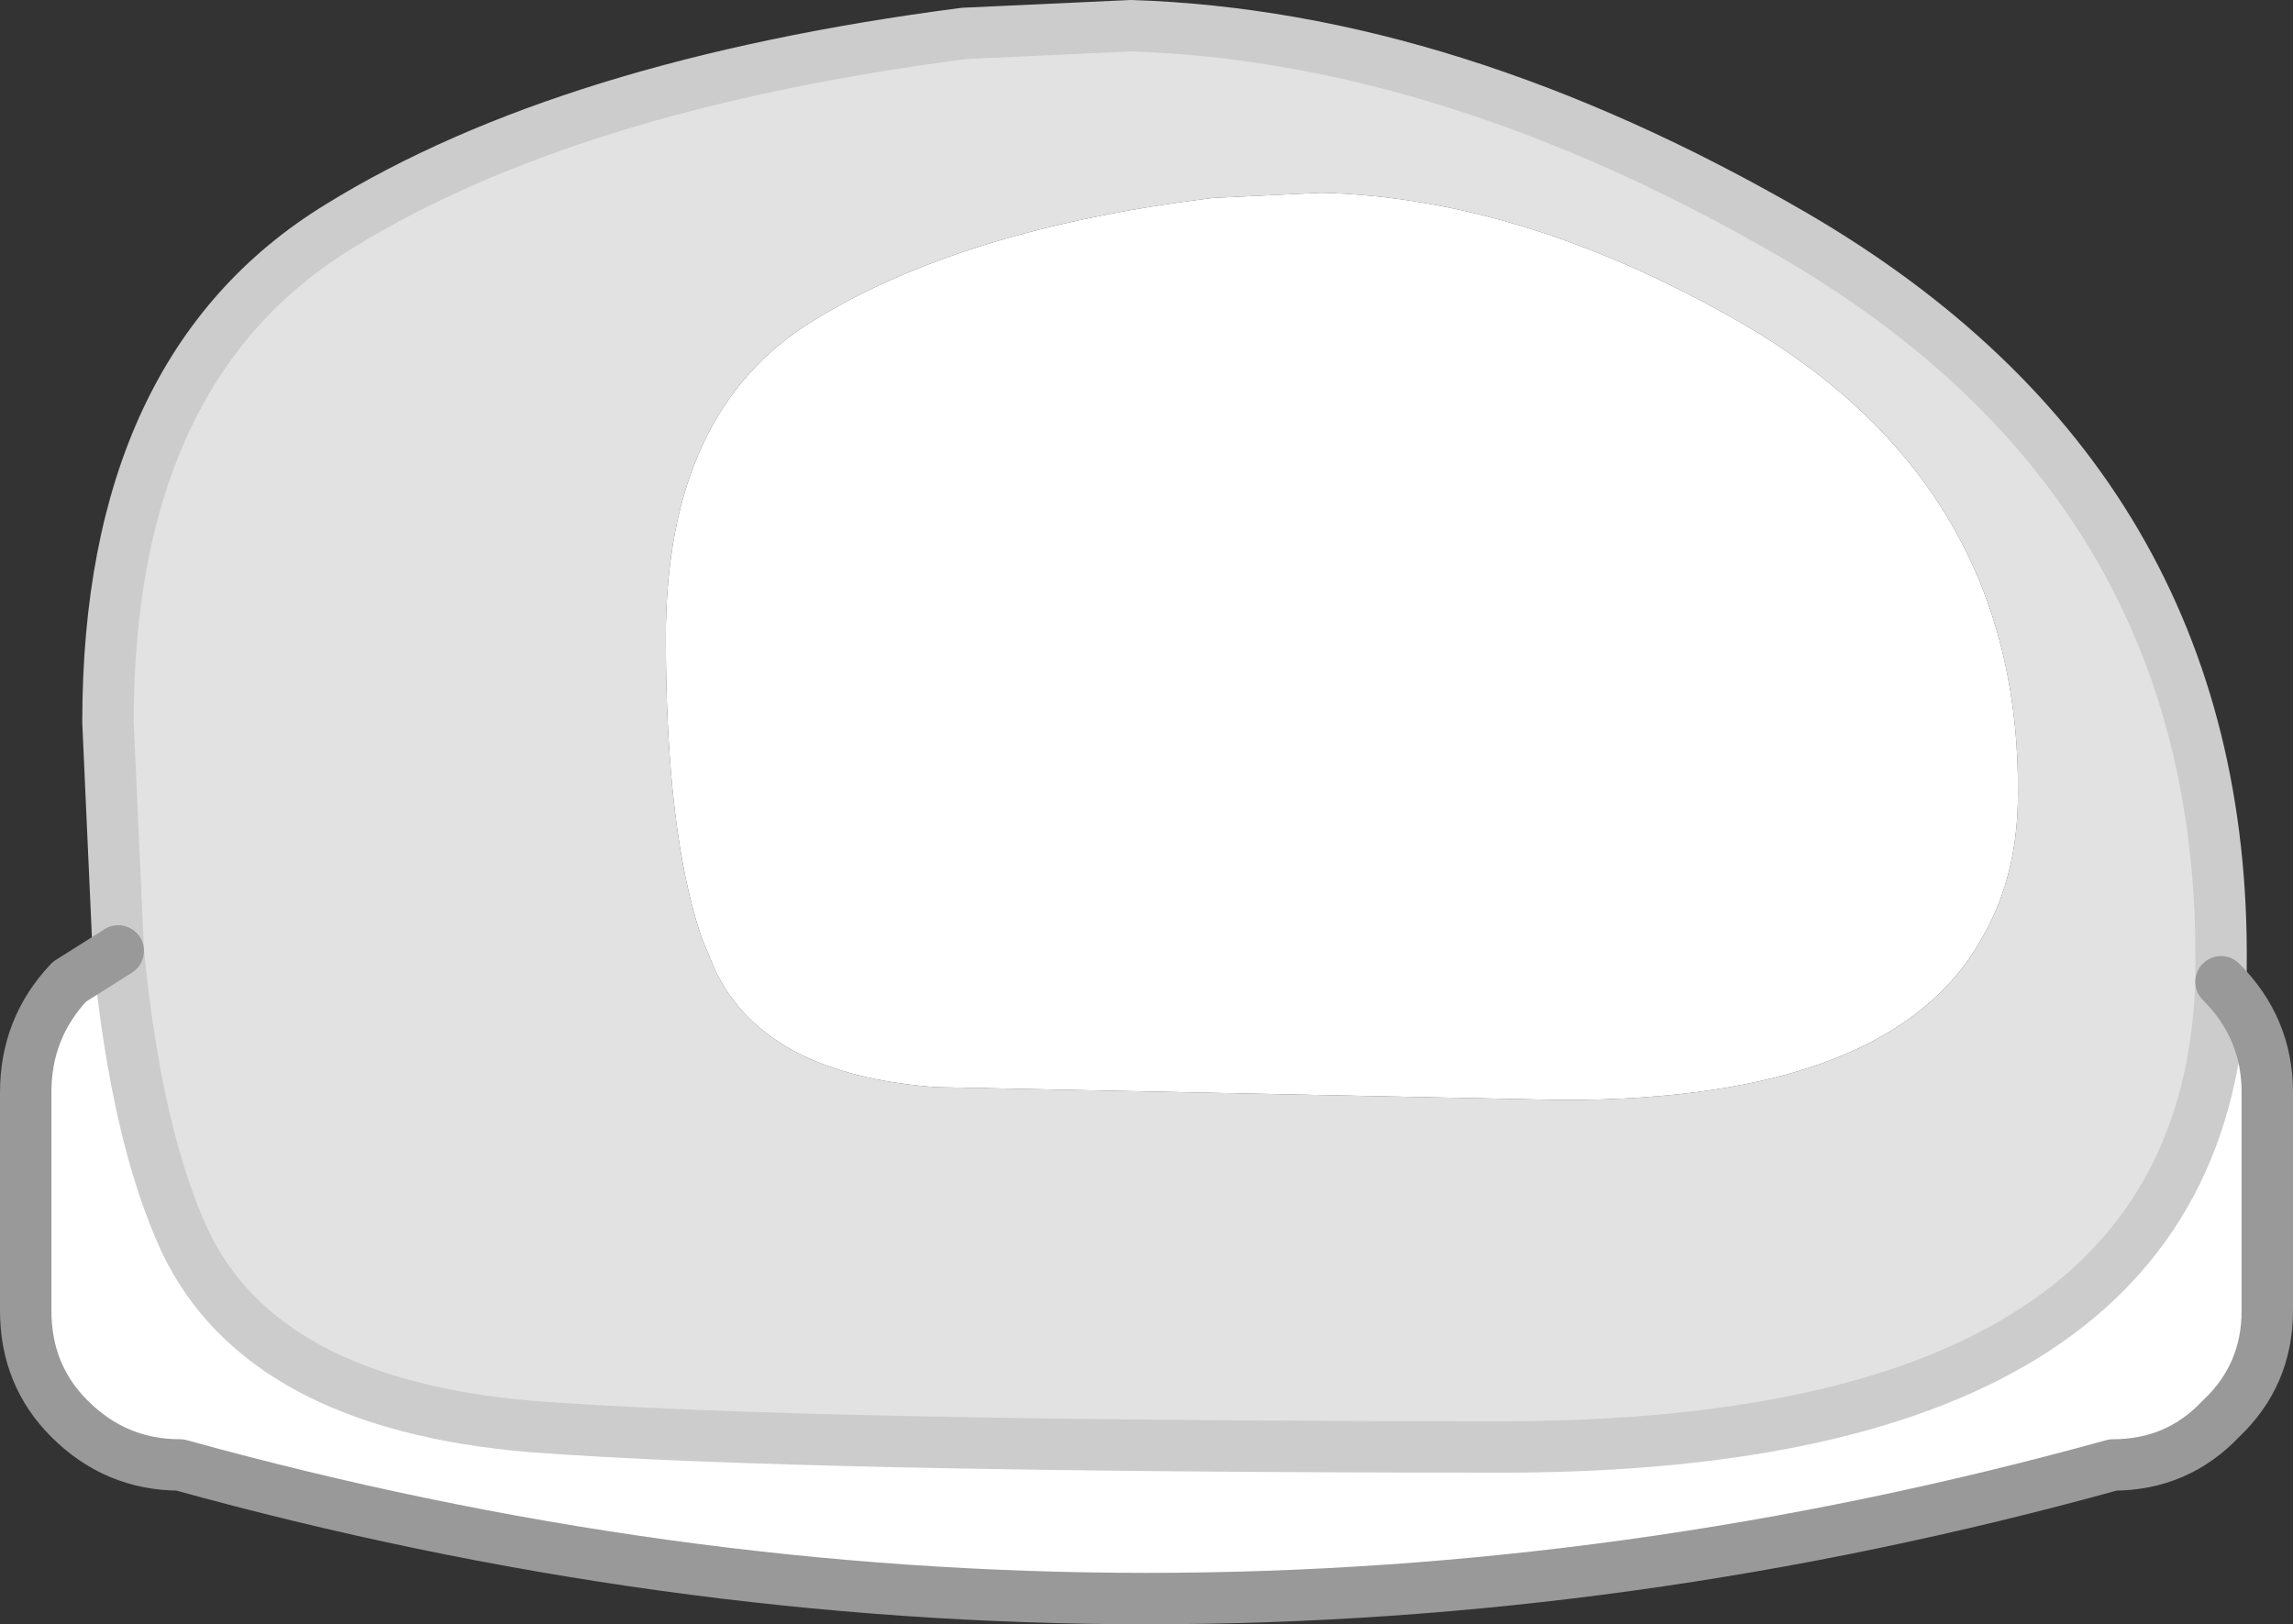 <?xml version="1.0" encoding="UTF-8" standalone="no"?>
<svg xmlns:xlink="http://www.w3.org/1999/xlink" height="31.6px" width="44.6px" xmlns="http://www.w3.org/2000/svg">
  <rect width="100%" height="100%" fill="#333333" stroke="none"/>
  <g transform="matrix(1.0, 0.0, 0.0, 1.0, 22.4, 14.55)">
    <path d="M3.3 -10.8 L1.2 -10.7 Q-3.7 -10.1 -6.6 -8.3 -9.45 -6.55 -9.45 -2.15 -9.45 1.65 -8.75 3.7 L-8.5 4.3 Q-7.55 6.35 -4.2 6.6 L8.0 6.85 Q14.4 6.85 16.15 3.7 16.85 2.5 16.85 0.9 16.9 -5.1 11.5 -8.25 7.25 -10.7 3.3 -10.8 M20.8 4.55 Q20.5 13.55 6.95 13.6 -6.85 13.6 -12.1 13.2 -17.3 12.75 -18.8 9.6 -19.75 7.55 -20.1 3.95 L-20.3 -0.5 Q-20.3 -7.4 -15.8 -10.15 -11.35 -12.9 -3.65 -13.9 L-0.4 -14.05 Q5.8 -13.85 12.45 -10.0 20.9 -5.1 20.8 4.25 L20.8 4.55" fill="#e2e2e2" fill-rule="evenodd" stroke="none"/>
    <path d="M3.3 -10.8 Q7.25 -10.7 11.5 -8.25 16.9 -5.1 16.85 0.9 16.85 2.5 16.15 3.7 14.4 6.85 8.0 6.85 L-4.2 6.6 Q-7.55 6.35 -8.5 4.3 L-8.75 3.7 Q-9.45 1.65 -9.45 -2.15 -9.45 -6.55 -6.6 -8.3 -3.7 -10.1 1.2 -10.7 L3.3 -10.8 M-20.1 3.95 Q-19.75 7.55 -18.8 9.6 -17.3 12.75 -12.1 13.2 -6.85 13.6 6.95 13.6 20.5 13.55 20.8 4.55 21.7 5.45 21.7 6.7 L21.7 10.95 Q21.7 12.2 20.8 13.05 19.95 13.95 18.7 13.95 -0.1 19.15 -18.9 13.95 -20.15 13.95 -21.05 13.05 -21.9 12.2 -21.9 10.95 L-21.9 6.7 Q-21.9 5.45 -21.05 4.55 L-20.1 3.95" fill="#ffffff" fill-rule="evenodd" stroke="none"/>
    <path d="M-20.1 3.95 Q-19.75 7.55 -18.8 9.6 -17.3 12.75 -12.1 13.2 -6.85 13.6 6.95 13.6 20.5 13.55 20.8 4.55 L20.8 4.25 Q20.9 -5.1 12.45 -10.0 5.8 -13.85 -0.4 -14.05 L-3.65 -13.9 Q-11.35 -12.9 -15.8 -10.15 -20.3 -7.4 -20.3 -0.5 L-20.1 3.95" fill="none" stroke="#cccccc" stroke-linecap="round" stroke-linejoin="round" stroke-width="1.0"/>
    <path d="M-20.1 3.95 L-21.05 4.55 Q-21.9 5.45 -21.9 6.7 L-21.9 10.95 Q-21.9 12.2 -21.05 13.05 -20.15 13.95 -18.9 13.95 -0.1 19.15 18.7 13.95 19.95 13.95 20.8 13.05 21.7 12.2 21.7 10.95 L21.7 6.7 Q21.7 5.45 20.8 4.55" fill="none" stroke="#999999" stroke-linecap="round" stroke-linejoin="round" stroke-width="1.0"/>
  </g>
</svg>
